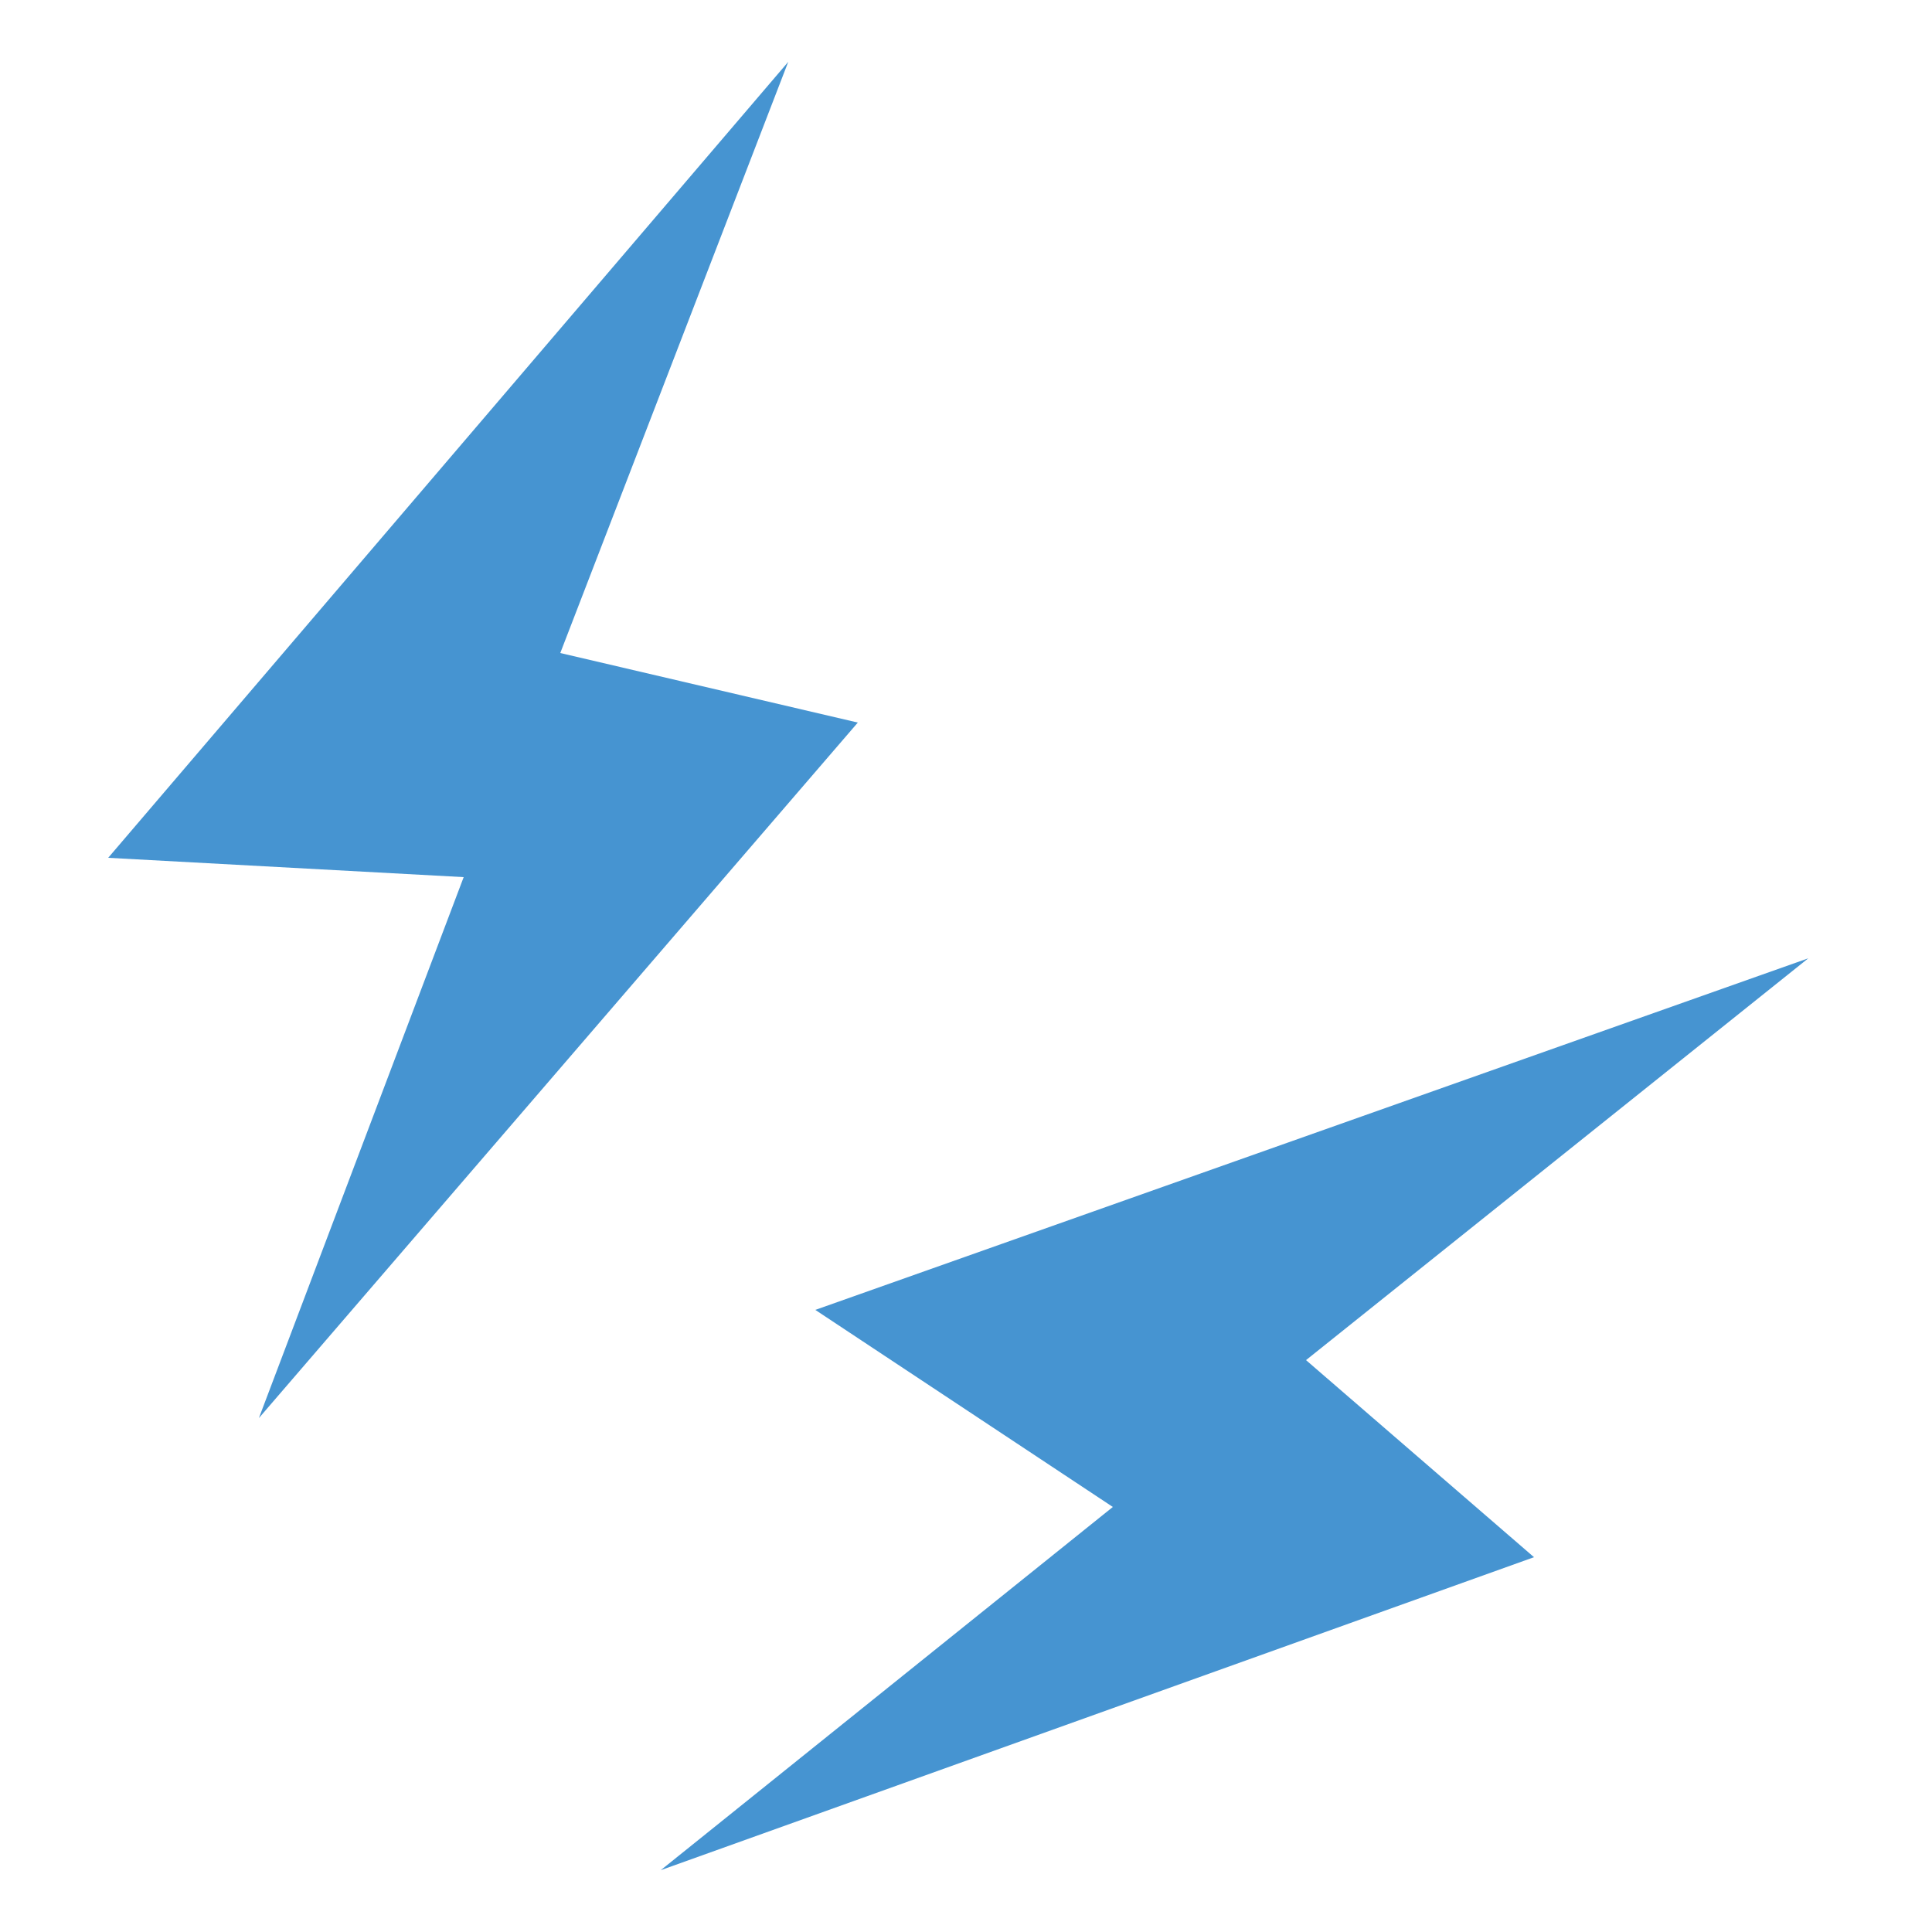 <svg xmlns="http://www.w3.org/2000/svg" viewBox="0 0 50 50" style="enable-background:new 0 0 50 50" xml:space="preserve"><path d="m6.7 36.7 15.5-18-7.7-1.8 5.9-15.3L2.8 22.2l9.2.5zm40.1-11.9-25.7 9.1 7.7 5.1-11.7 9.4 22.6-8.1-5.9-5.1z" style="fill:#4694d1"/></svg>